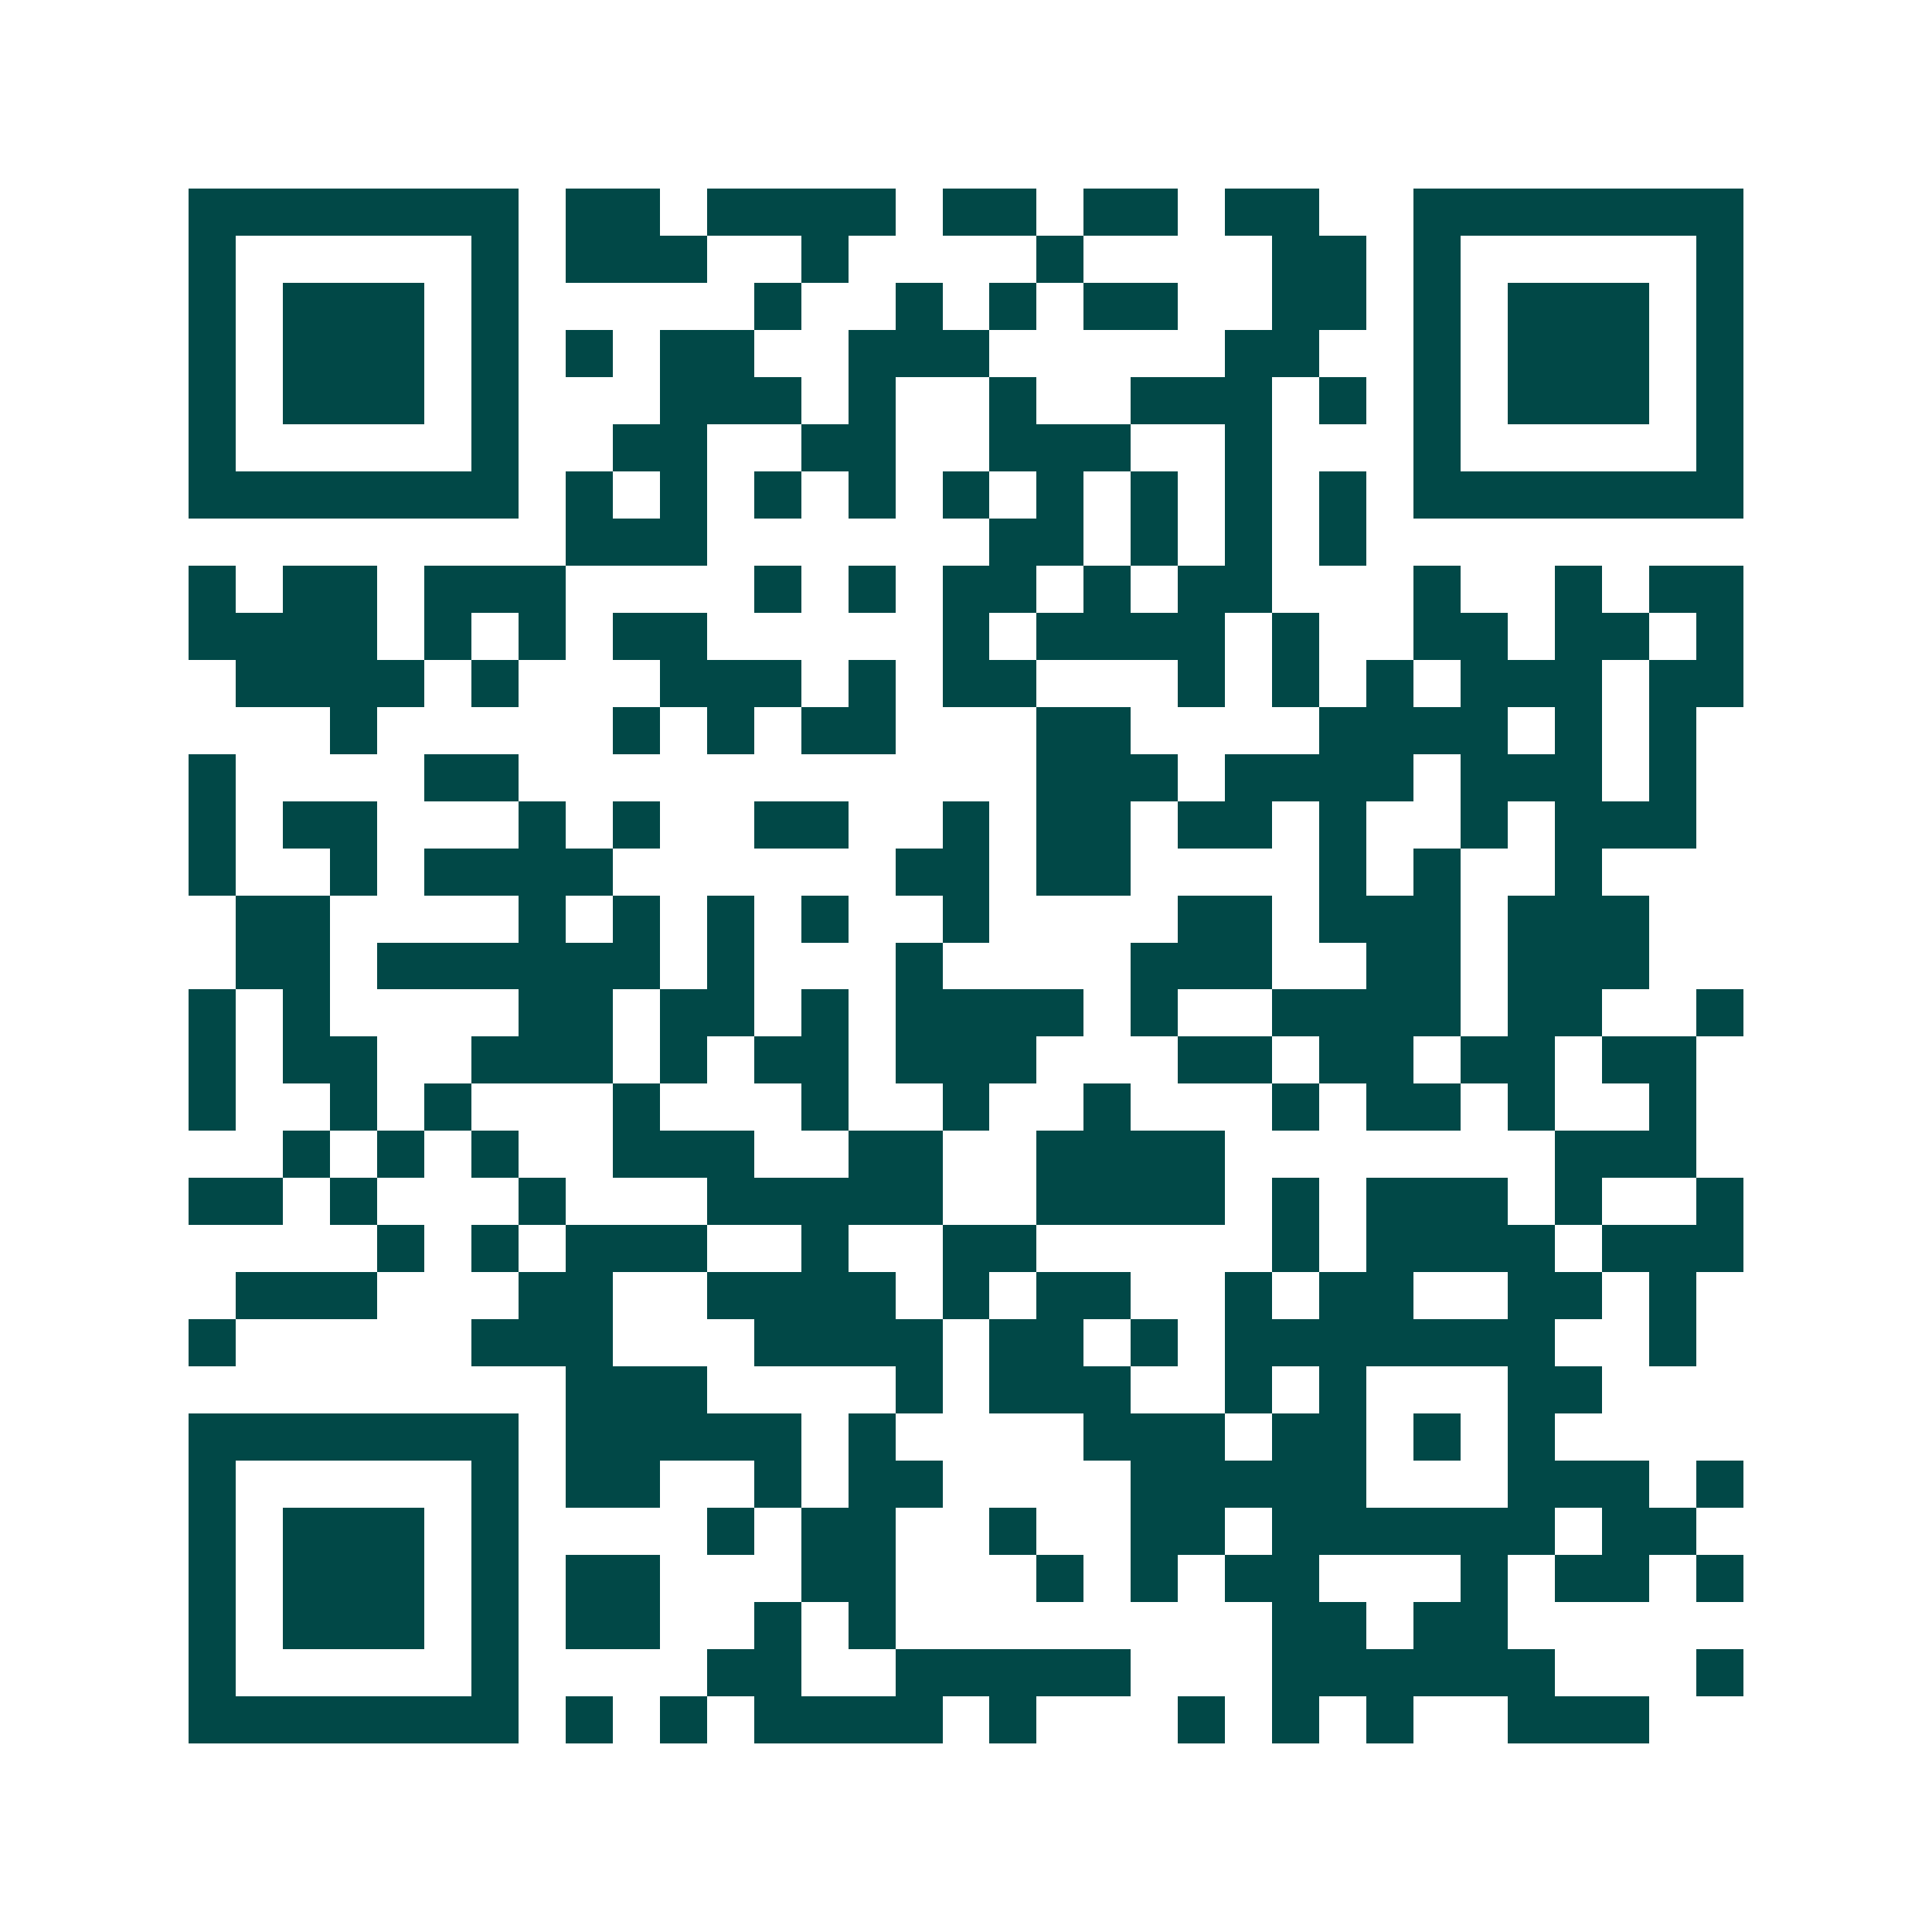 <svg xmlns="http://www.w3.org/2000/svg" width="200" height="200" viewBox="0 0 41 41" shape-rendering="crispEdges"><path fill="#ffffff" d="M0 0h41v41H0z"/><path stroke="#014847" d="M4 4.5h7m1 0h2m1 0h4m1 0h2m1 0h2m1 0h2m2 0h7M4 5.5h1m5 0h1m1 0h3m2 0h1m4 0h1m4 0h2m1 0h1m5 0h1M4 6.5h1m1 0h3m1 0h1m5 0h1m2 0h1m1 0h1m1 0h2m2 0h2m1 0h1m1 0h3m1 0h1M4 7.5h1m1 0h3m1 0h1m1 0h1m1 0h2m2 0h3m5 0h2m2 0h1m1 0h3m1 0h1M4 8.5h1m1 0h3m1 0h1m3 0h3m1 0h1m2 0h1m2 0h3m1 0h1m1 0h1m1 0h3m1 0h1M4 9.5h1m5 0h1m2 0h2m2 0h2m2 0h3m2 0h1m3 0h1m5 0h1M4 10.5h7m1 0h1m1 0h1m1 0h1m1 0h1m1 0h1m1 0h1m1 0h1m1 0h1m1 0h1m1 0h7M12 11.5h3m6 0h2m1 0h1m1 0h1m1 0h1M4 12.5h1m1 0h2m1 0h3m4 0h1m1 0h1m1 0h2m1 0h1m1 0h2m3 0h1m2 0h1m1 0h2M4 13.5h4m1 0h1m1 0h1m1 0h2m5 0h1m1 0h4m1 0h1m2 0h2m1 0h2m1 0h1M5 14.5h4m1 0h1m3 0h3m1 0h1m1 0h2m3 0h1m1 0h1m1 0h1m1 0h3m1 0h2M7 15.5h1m5 0h1m1 0h1m1 0h2m3 0h2m4 0h4m1 0h1m1 0h1M4 16.5h1m4 0h2m11 0h3m1 0h4m1 0h3m1 0h1M4 17.5h1m1 0h2m3 0h1m1 0h1m2 0h2m2 0h1m1 0h2m1 0h2m1 0h1m2 0h1m1 0h3M4 18.5h1m2 0h1m1 0h4m6 0h2m1 0h2m4 0h1m1 0h1m2 0h1M5 19.5h2m4 0h1m1 0h1m1 0h1m1 0h1m2 0h1m4 0h2m1 0h3m1 0h3M5 20.5h2m1 0h6m1 0h1m3 0h1m4 0h3m2 0h2m1 0h3M4 21.5h1m1 0h1m4 0h2m1 0h2m1 0h1m1 0h4m1 0h1m2 0h4m1 0h2m2 0h1M4 22.5h1m1 0h2m2 0h3m1 0h1m1 0h2m1 0h3m3 0h2m1 0h2m1 0h2m1 0h2M4 23.5h1m2 0h1m1 0h1m3 0h1m3 0h1m2 0h1m2 0h1m3 0h1m1 0h2m1 0h1m2 0h1M6 24.5h1m1 0h1m1 0h1m2 0h3m2 0h2m2 0h4m7 0h3M4 25.5h2m1 0h1m3 0h1m3 0h5m2 0h4m1 0h1m1 0h3m1 0h1m2 0h1M8 26.5h1m1 0h1m1 0h3m2 0h1m2 0h2m5 0h1m1 0h4m1 0h3M5 27.5h3m3 0h2m2 0h4m1 0h1m1 0h2m2 0h1m1 0h2m2 0h2m1 0h1M4 28.5h1m5 0h3m3 0h4m1 0h2m1 0h1m1 0h7m2 0h1M12 29.5h3m4 0h1m1 0h3m2 0h1m1 0h1m3 0h2M4 30.5h7m1 0h5m1 0h1m4 0h3m1 0h2m1 0h1m1 0h1M4 31.5h1m5 0h1m1 0h2m2 0h1m1 0h2m4 0h5m3 0h3m1 0h1M4 32.5h1m1 0h3m1 0h1m4 0h1m1 0h2m2 0h1m2 0h2m1 0h6m1 0h2M4 33.5h1m1 0h3m1 0h1m1 0h2m3 0h2m3 0h1m1 0h1m1 0h2m3 0h1m1 0h2m1 0h1M4 34.5h1m1 0h3m1 0h1m1 0h2m2 0h1m1 0h1m8 0h2m1 0h2M4 35.5h1m5 0h1m4 0h2m2 0h5m3 0h6m3 0h1M4 36.5h7m1 0h1m1 0h1m1 0h4m1 0h1m3 0h1m1 0h1m1 0h1m2 0h3"/></svg>
